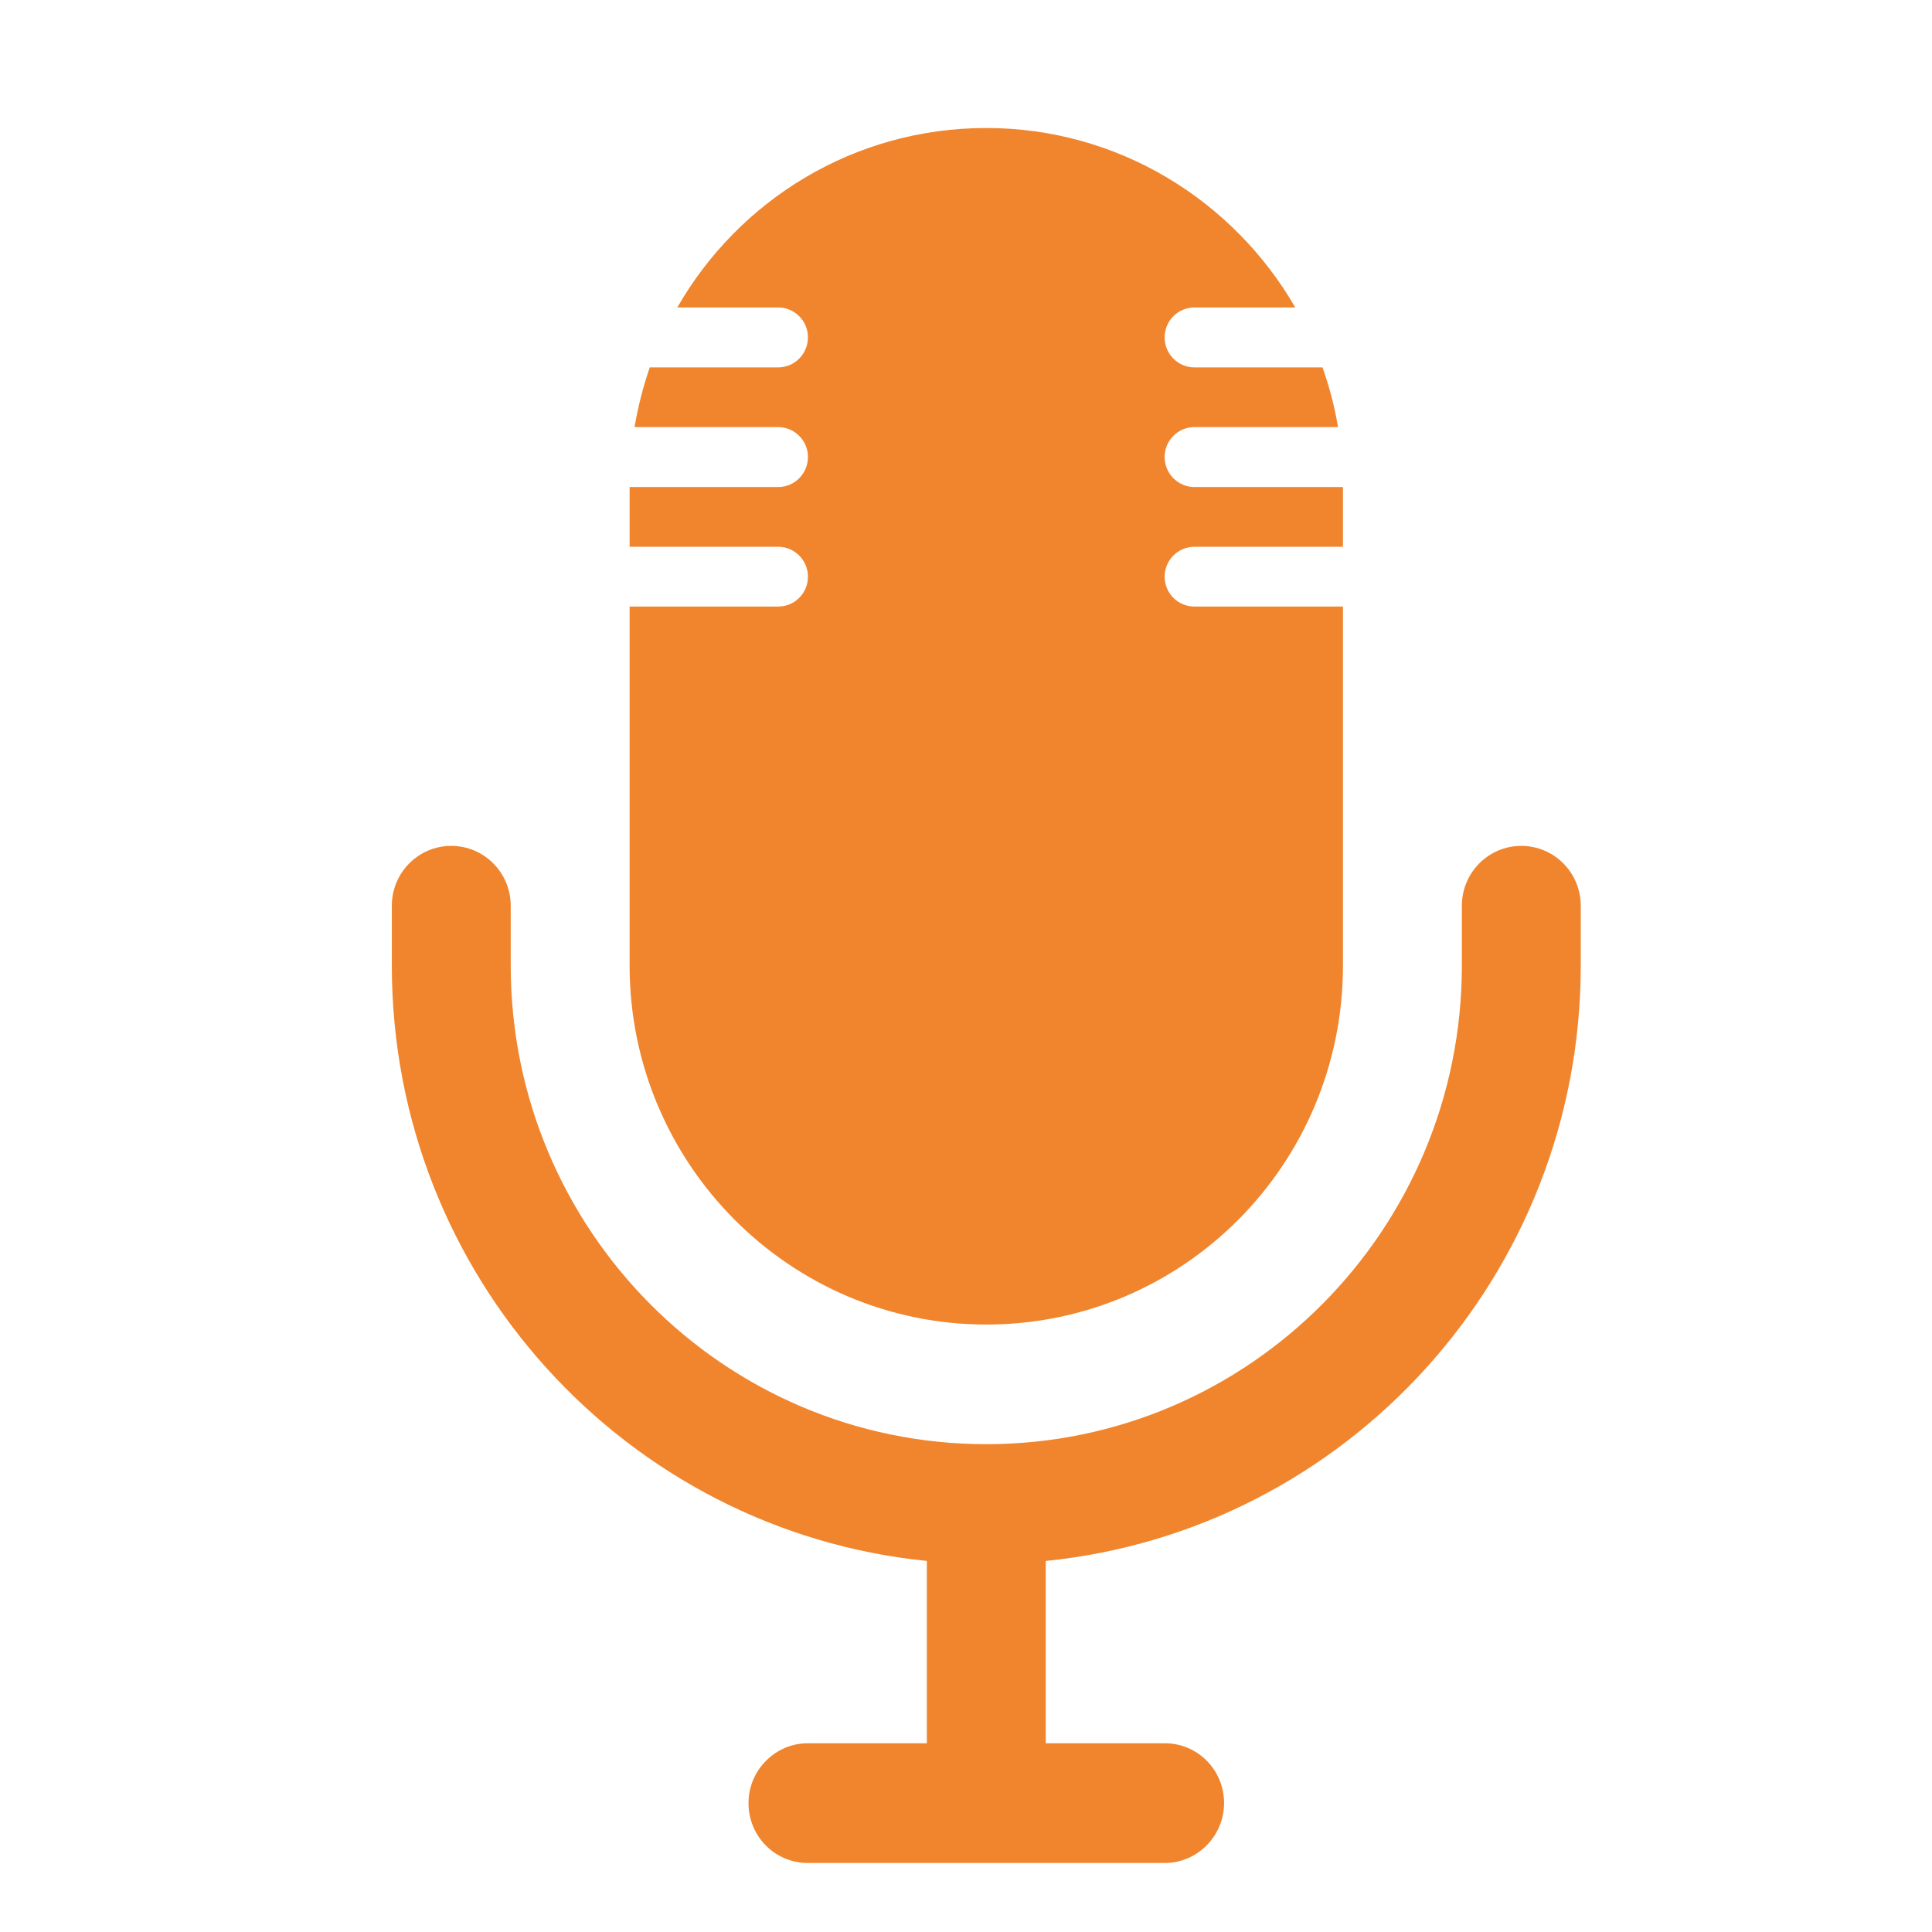 <svg xmlns="http://www.w3.org/2000/svg" xmlns:xlink="http://www.w3.org/1999/xlink" width="65" zoomAndPan="magnify" viewBox="0 0 48.75 48.75" height="65" preserveAspectRatio="xMidYMid meet" version="1.0"><defs><clipPath id="980b3cb064"><path d="M 9.887 3.145 L 39.887 3.145 L 39.887 47.395 L 9.887 47.395 Z M 9.887 3.145 " clip-rule="nonzero"/></clipPath></defs><g clip-path="url(#980b3cb064)"><path fill="#f0852d" d="M 26.387 39.387 L 26.387 43.988 L 29.395 43.988 C 30.215 43.988 30.887 44.656 30.887 45.496 C 30.887 46.332 30.207 47.008 29.395 47.008 L 20.379 47.008 C 19.559 47.008 18.887 46.34 18.887 45.496 C 18.887 44.664 19.566 43.988 20.379 43.988 L 23.387 43.988 L 23.387 39.387 C 15.809 38.625 9.887 32.195 9.887 24.363 L 9.887 22.855 C 9.887 22.02 10.559 21.344 11.387 21.344 C 12.215 21.344 12.887 22.02 12.887 22.855 L 12.887 24.363 C 12.887 31.031 18.262 36.441 24.887 36.441 C 31.512 36.441 36.887 31.031 36.887 24.363 L 36.887 22.855 C 36.887 22.02 37.559 21.344 38.387 21.344 C 39.215 21.344 39.887 22.02 39.887 22.855 L 39.887 24.363 C 39.887 32.195 33.965 38.625 26.387 39.387 Z M 17.09 7.758 C 18.645 5.047 21.551 3.23 24.887 3.23 C 28.215 3.23 31.121 5.055 32.684 7.758 L 30.137 7.758 C 29.723 7.758 29.387 8.098 29.387 8.512 C 29.387 8.93 29.723 9.27 30.137 9.27 L 33.371 9.27 C 33.543 9.758 33.676 10.258 33.762 10.777 L 30.137 10.777 C 29.723 10.777 29.387 11.117 29.387 11.531 C 29.387 11.949 29.723 12.289 30.137 12.289 L 33.887 12.289 L 33.887 13.797 L 30.137 13.797 C 29.723 13.797 29.387 14.137 29.387 14.551 C 29.387 14.969 29.723 15.305 30.137 15.305 L 33.887 15.305 L 33.887 24.363 C 33.887 29.379 29.855 33.422 24.887 33.422 C 19.926 33.422 15.887 29.363 15.887 24.363 L 15.887 15.305 L 19.637 15.305 C 20.051 15.305 20.387 14.969 20.387 14.551 C 20.387 14.137 20.051 13.797 19.637 13.797 L 15.887 13.797 L 15.887 12.289 L 19.637 12.289 C 20.051 12.289 20.387 11.949 20.387 11.531 C 20.387 11.117 20.051 10.777 19.637 10.777 L 16.012 10.777 C 16.098 10.258 16.23 9.758 16.395 9.27 L 19.637 9.27 C 20.051 9.27 20.387 8.93 20.387 8.512 C 20.387 8.098 20.051 7.758 19.637 7.758 Z M 17.09 7.758 " fill-opacity="1" fill-rule="nonzero"/></g></svg>